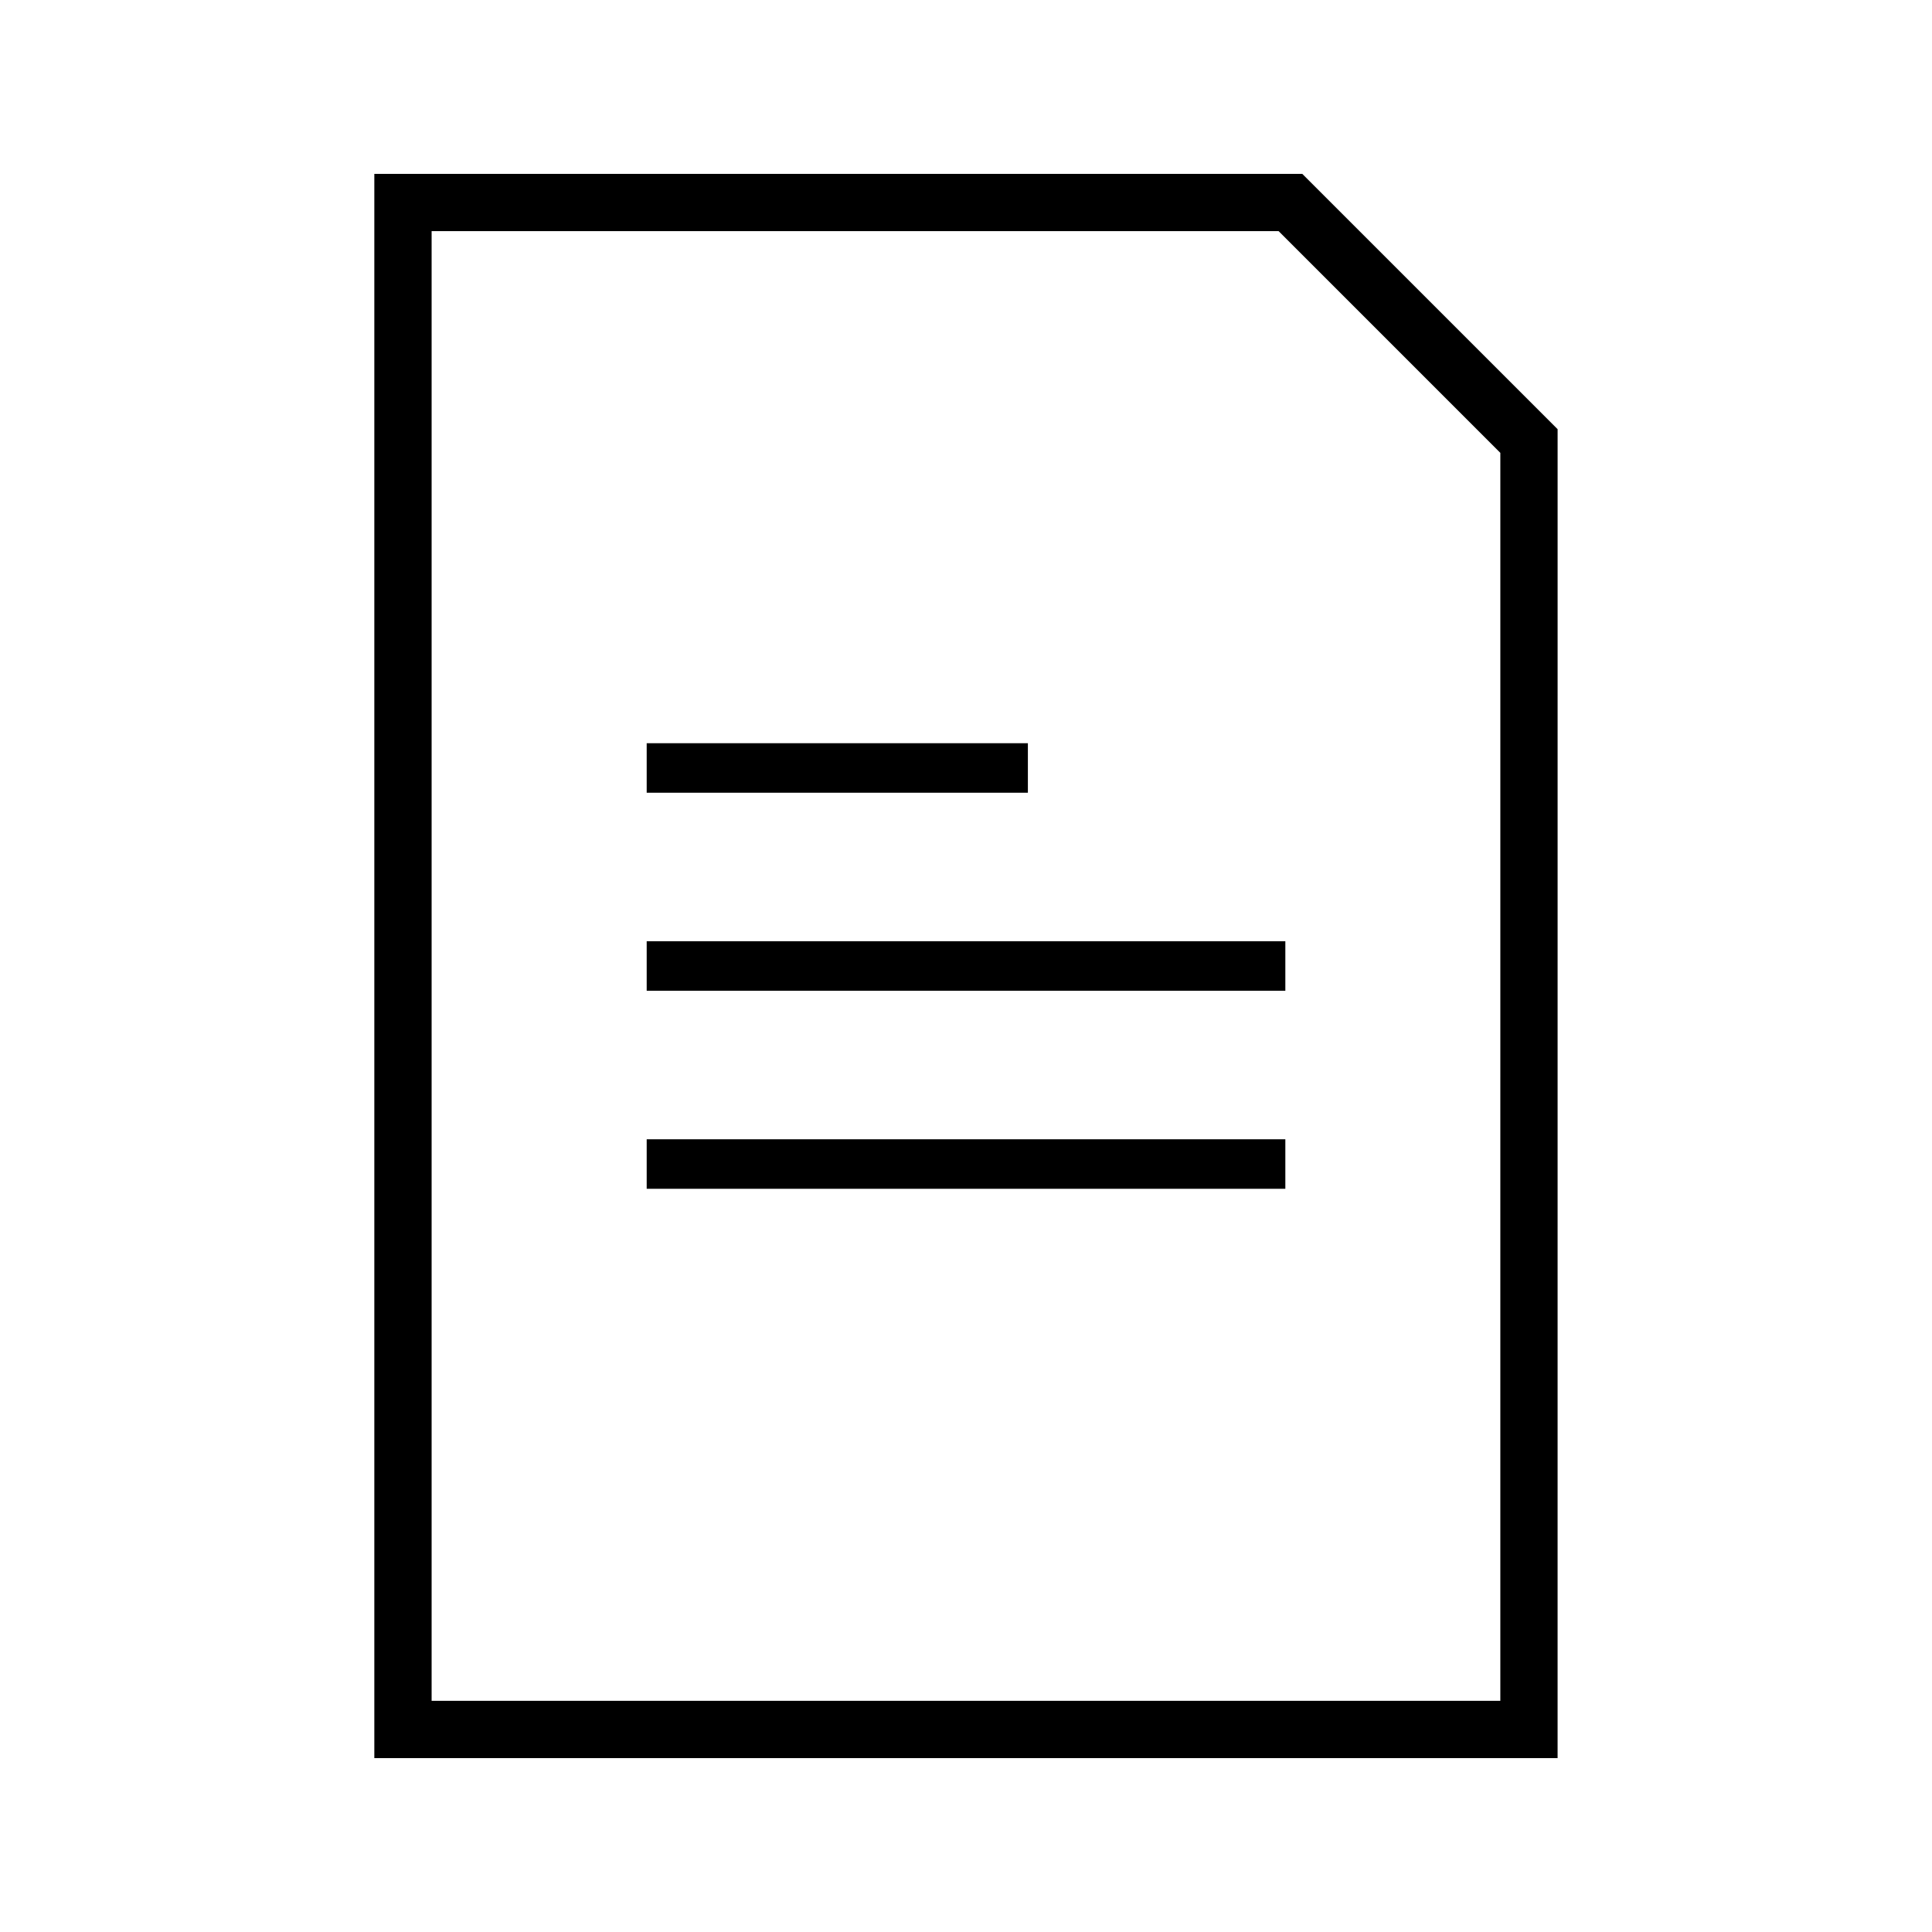<?xml version="1.0" encoding="UTF-8"?>
<!-- Uploaded to: SVG Repo, www.svgrepo.com, Generator: SVG Repo Mixer Tools -->
<svg fill="#000000" width="800px" height="800px" version="1.1" viewBox="144 144 512 512" xmlns="http://www.w3.org/2000/svg">
 <g>
  <path d="m489.12 190.08h-245.92v419.84h313.58l0.004-352.18zm52.484 404.66h-283.22v-389.49h224.46l58.762 58.77z"/>
  <path d="m315.38 340.96h101.02v13.121h-101.02z"/>
  <path d="m315.38 393.44h169.25v13.121h-169.25z"/>
  <path d="m315.38 445.92h169.25v13.121h-169.25z"/>
 </g>
</svg>